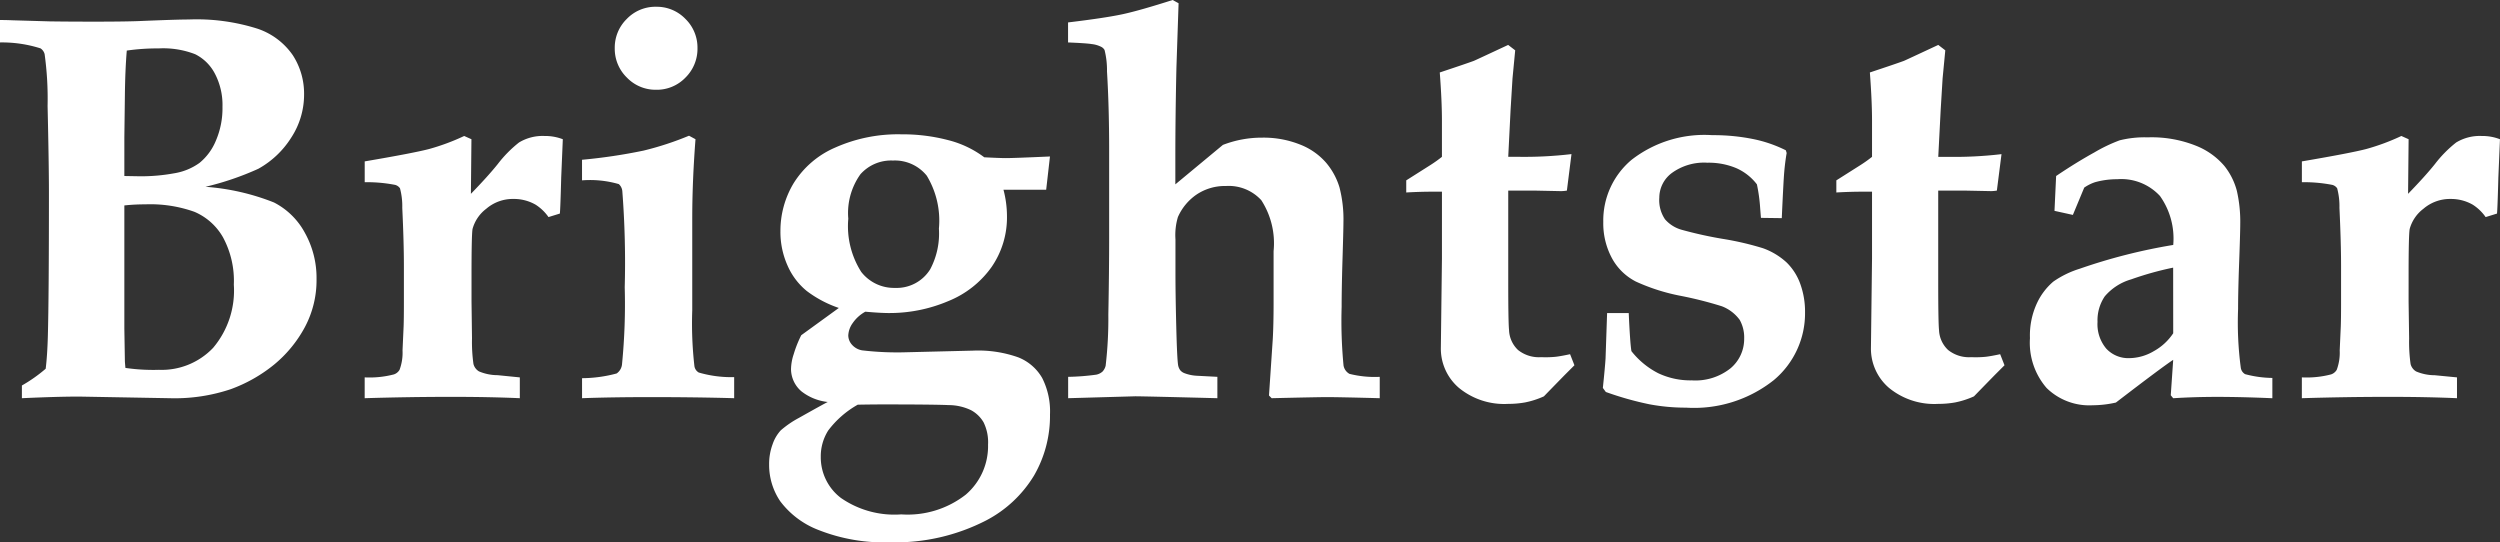<svg xmlns="http://www.w3.org/2000/svg" width="172.42" height="37.4" viewBox="0 0 172.42 37.4">
    <rect x="0" y="0" width="172.42" height="37.4" fill="#333333" stroke="none"/>
    <path fill="#fff" d="M2.59 7.324v-.876a10.4 10.4 0 0 0 1.641-1.156q.112-.914.149-2.237.075-2.722.075-9.9 0-1.92-.093-5.985a22.477 22.477 0 0 0-.205-3.58.685.685 0 0 0-.28-.392 8.768 8.768 0 0 0-2.8-.41v-1.547q.41 0 .858.019l2.573.075q1.268.019 3.151.019 1.864 0 2.927-.037 2.685-.112 3.505-.112a13.906 13.906 0 0 1 4.745.634 4.812 4.812 0 0 1 2.442 1.836 4.873 4.873 0 0 1 .774 2.694 5.419 5.419 0 0 1-.886 2.983A6.283 6.283 0 0 1 18.9-8.5a19.837 19.837 0 0 1-3.65 1.244 15.894 15.894 0 0 1 4.726 1.081 5.027 5.027 0 0 1 2.135 2.1 6.374 6.374 0 0 1 .8 3.179 6.862 6.862 0 0 1-.82 3.347 8.639 8.639 0 0 1-2.116 2.564A10.328 10.328 0 0 1 17 6.7a12.134 12.134 0 0 1-4.195.625l-6.262-.113q-1.51 0-3.953.112zM9.656-8l1.081.019a12.619 12.619 0 0 0 2.349-.205 4.11 4.11 0 0 0 1.753-.718 3.868 3.868 0 0 0 1.128-1.529 5.654 5.654 0 0 0 .457-2.34 4.647 4.647 0 0 0-.522-2.284 3.079 3.079 0 0 0-1.361-1.343 6.084 6.084 0 0 0-2.517-.4 14.815 14.815 0 0 0-2.2.149q-.112 1.342-.131 3.095l-.037 2.89zm.075 13.236a13.293 13.293 0 0 0 2.312.131 4.889 4.889 0 0 0 3.738-1.519 6.124 6.124 0 0 0 1.426-4.355 6.309 6.309 0 0 0-.746-3.263 4.125 4.125 0 0 0-1.976-1.762 9.057 9.057 0 0 0-3.393-.513 13.025 13.025 0 0 0-1.436.075v8.5l.037 2.219q.001.095.038.487zm27.2.653v1.435q-2.107-.093-4.7-.093-2.89 0-6 .093V5.888a6.67 6.67 0 0 0 2.014-.205.714.714 0 0 0 .392-.317 3.388 3.388 0 0 0 .205-1.342l.075-1.659q.019-.522.019-1.7v-2.439q0-1.659-.112-4.027a4.8 4.8 0 0 0-.158-1.352.6.6 0 0 0-.326-.233 10.137 10.137 0 0 0-2.107-.186v-1.436q3.393-.578 4.456-.858a15.118 15.118 0 0 0 2.405-.895l.5.224-.037 3.766Q34.77-8.02 35.422-8.84a8.345 8.345 0 0 1 1.454-1.473 3.143 3.143 0 0 1 1.771-.447 3.337 3.337 0 0 1 1.249.224l-.111 2.646q-.056 2.163-.093 2.48l-.783.242a3.145 3.145 0 0 0-.895-.858 3.007 3.007 0 0 0-1.51-.392 2.809 2.809 0 0 0-1.892.681 2.612 2.612 0 0 0-.942 1.389q-.07.411-.07 3.148V.668l.033 2.532a10.862 10.862 0 0 0 .1 1.762.832.832 0 0 0 .382.513 3.309 3.309 0 0 0 1.286.261zm9.4-25.561a2.737 2.737 0 0 1 2.023.839 2.762 2.762 0 0 1 .83 2.014 2.784 2.784 0 0 1-.83 2.032 2.737 2.737 0 0 1-2.023.839 2.746 2.746 0 0 1-2.014-.839 2.768 2.768 0 0 1-.839-2.032 2.762 2.762 0 0 1 .83-2.014 2.737 2.737 0 0 1 2.021-.84zm-5.108 27V5.944a9.333 9.333 0 0 0 2.386-.326.869.869 0 0 0 .373-.662 42.159 42.159 0 0 0 .184-5.276A64.059 64.059 0 0 0 44-6.957a.737.737 0 0 0-.242-.485 7.118 7.118 0 0 0-2.537-.258v-1.42a37.494 37.494 0 0 0 4.251-.634 21.231 21.231 0 0 0 3.128-1.025l.447.242q-.224 2.908-.224 5.463v6.339a25.918 25.918 0 0 0 .149 3.841.609.609 0 0 0 .3.447 7.989 7.989 0 0 0 2.442.317v1.454q-2.647-.075-5.761-.075-2.681 0-4.732.075zM56.341 2.98l2.591-1.88a7.859 7.859 0 0 1-2.209-1.168A4.659 4.659 0 0 1 55.4-1.812a5.675 5.675 0 0 1-.495-2.388 6.37 6.37 0 0 1 .914-3.309 6.316 6.316 0 0 1 2.862-2.452 10.637 10.637 0 0 1 4.558-.914 12.364 12.364 0 0 1 3.235.4 6.967 6.967 0 0 1 2.489 1.184q1.081.056 1.492.056.559 0 3.039-.112l-.261 2.293h-2.946a7.176 7.176 0 0 1 .242 1.808 6.021 6.021 0 0 1-1.063 3.524A6.753 6.753 0 0 1 66.474.631a10.351 10.351 0 0 1-4.092.82q-.578 0-1.622-.093a2.543 2.543 0 0 0-.876.792 1.577 1.577 0 0 0-.3.848.968.968 0 0 0 .252.634 1.2 1.2 0 0 0 .7.392 20.727 20.727 0 0 0 3.076.131l4.588-.112a8.243 8.243 0 0 1 3.114.466 3.3 3.3 0 0 1 1.641 1.417 5.076 5.076 0 0 1 .541 2.517 8.2 8.2 0 0 1-1.1 4.214 8.384 8.384 0 0 1-3.3 3.095 13.665 13.665 0 0 1-6.619 1.51 12.3 12.3 0 0 1-4.922-.839 5.979 5.979 0 0 1-2.666-1.995 4.472 4.472 0 0 1-.764-2.517 3.941 3.941 0 0 1 .242-1.417 2.7 2.7 0 0 1 .559-.951 6.724 6.724 0 0 1 1.249-.858q1.79-1.007 1.995-1.1a3.563 3.563 0 0 1-1.808-.727 2.034 2.034 0 0 1-.727-1.529 3.437 3.437 0 0 1 .186-1.044 7.844 7.844 0 0 1 .52-1.305zm3.244-8.036a5.873 5.873 0 0 0 .895 3.673 2.863 2.863 0 0 0 2.331 1.1 2.719 2.719 0 0 0 2.424-1.286 5.257 5.257 0 0 0 .6-2.8 5.981 5.981 0 0 0-.839-3.654 2.823 2.823 0 0 0-2.331-1.044 2.829 2.829 0 0 0-2.247.951 4.6 4.6 0 0 0-.833 3.06zm.653 12.827A6.59 6.59 0 0 0 58.2 9.552a3.331 3.331 0 0 0-.513 1.818 3.521 3.521 0 0 0 1.385 2.83 6.472 6.472 0 0 0 4.167 1.137 6.507 6.507 0 0 0 4.447-1.361 4.405 4.405 0 0 0 1.538-3.449 3.114 3.114 0 0 0-.308-1.538 2.209 2.209 0 0 0-.867-.839A3.6 3.6 0 0 0 66.5 7.8q-.988-.047-4.568-.047-.65 0-1.694.018zm36-1.92v1.473q-2.8-.075-3.654-.075-.578 0-3.8.075l-.184-.186.261-3.9q.056-1.025.056-2.442v-3.614a5.469 5.469 0 0 0-.848-3.514 3.045 3.045 0 0 0-2.433-.979 3.517 3.517 0 0 0-2.014.578 3.669 3.669 0 0 0-1.305 1.566 4.341 4.341 0 0 0-.168 1.529v2.348q0 1.454.056 3.7t.131 2.657a.846.846 0 0 0 .149.336.7.7 0 0 0 .261.186 2.775 2.775 0 0 0 .858.186l1.436.075v1.474q-5.09-.131-5.668-.131l-4.624.131V5.851a16.037 16.037 0 0 0 1.943-.151.924.924 0 0 0 .429-.214.909.909 0 0 0 .214-.4 27.968 27.968 0 0 0 .186-3.542q.056-2.964.056-5.276v-6.041q0-3-.149-5.444a5.682 5.682 0 0 0-.168-1.473.542.542 0 0 0-.205-.205 1.9 1.9 0 0 0-.69-.205q-.317-.056-1.622-.112v-1.38q2.629-.317 3.813-.578t3.4-.969l.41.224-.149 4.437q-.075 3.375-.075 6.264v1.79l3.281-2.722a7.449 7.449 0 0 1 2.7-.5 6.79 6.79 0 0 1 2.619.475 4.558 4.558 0 0 1 1.8 1.258 4.72 4.72 0 0 1 .923 1.706 8.825 8.825 0 0 1 .27 2.414q0 .5-.075 2.908-.049 1.77-.049 2.907a32.316 32.316 0 0 0 .131 4.046.817.817 0 0 0 .41.578 7.189 7.189 0 0 0 2.088.205zm1.828-12.715V-7.7l1.678-1.063a8.906 8.906 0 0 0 .783-.559v-2.5q0-1.342-.149-3.319 1.808-.6 2.349-.8.093-.037 2.368-1.1l.485.373-.186 1.939-.131 2.144-.163 3.26h.615a27.865 27.865 0 0 0 3.747-.186l-.317 2.517a2.51 2.51 0 0 1-.41.037l-1.835-.038h-1.8v6.227q0 2.871.056 3.393a1.988 1.988 0 0 0 .62 1.375 2.31 2.31 0 0 0 1.594.494 7.061 7.061 0 0 0 1.016-.028q.382-.047.979-.177l.3.764-.671.671q-.82.839-1.436 1.473a5.959 5.959 0 0 1-1.3.419 6.553 6.553 0 0 1-1.165.1 4.919 4.919 0 0 1-3.4-1.109 3.562 3.562 0 0 1-1.24-2.769l.075-6.153V-6.92h-.5q-1.028 0-1.962.056zm13.853 8.315h1.492q.093 2.088.186 2.629a5.583 5.583 0 0 0 1.846 1.52 5.183 5.183 0 0 0 2.312.494 3.883 3.883 0 0 0 2.685-.839 2.636 2.636 0 0 0 .932-2.032 2.484 2.484 0 0 0-.308-1.3 2.728 2.728 0 0 0-1.24-.942 26.5 26.5 0 0 0-2.787-.708 13.54 13.54 0 0 1-3.123-.988 3.88 3.88 0 0 1-1.659-1.613 5.074 5.074 0 0 1-.6-2.508 5.46 5.46 0 0 1 1.945-4.275 8.183 8.183 0 0 1 5.575-1.706 13.791 13.791 0 0 1 2.778.261 9.057 9.057 0 0 1 2.293.783l.056.186q-.112.653-.168 1.324t-.168 3.169l-1.436-.019q-.019-.205-.056-.69a11.329 11.329 0 0 0-.224-1.622 3.627 3.627 0 0 0-1.426-1.119 4.9 4.9 0 0 0-1.986-.373 3.778 3.778 0 0 0-2.452.708 2.128 2.128 0 0 0-.867 1.7 2.352 2.352 0 0 0 .392 1.492 2.35 2.35 0 0 0 1.156.727 27.768 27.768 0 0 0 2.825.625 20.329 20.329 0 0 1 2.769.643 4.765 4.765 0 0 1 1.641.988 3.913 3.913 0 0 1 .942 1.482 5.6 5.6 0 0 1 .326 1.948 6 6 0 0 1-2.153 4.68 8.838 8.838 0 0 1-6.05 1.9 13.6 13.6 0 0 1-2.536-.233 21.845 21.845 0 0 1-3-.848l-.205-.28q.149-1.436.186-2.032zm15.81-8.315V-7.7l1.678-1.063a8.908 8.908 0 0 0 .783-.559v-2.5q0-1.342-.149-3.319 1.808-.6 2.349-.8.093-.037 2.368-1.1l.485.373-.186 1.939-.131 2.144-.168 3.263h.615a27.865 27.865 0 0 0 3.747-.186l-.32 2.513a2.51 2.51 0 0 1-.41.037l-1.827-.037h-1.808v6.227q0 2.871.056 3.393A1.988 1.988 0 0 0 135.438 4a2.31 2.31 0 0 0 1.594.494 7.061 7.061 0 0 0 1.016-.028q.382-.047.979-.177l.3.764-.671.671q-.82.839-1.436 1.473a5.959 5.959 0 0 1-1.3.419 6.553 6.553 0 0 1-1.165.1 4.919 4.919 0 0 1-3.4-1.109 3.562 3.562 0 0 1-1.24-2.769l.075-6.153V-6.92h-.5q-1.029 0-1.961.056zM157.8 5.926v1.4q-2.144-.093-3.8-.093-1.566 0-3.039.093l-.168-.205.168-2.442q-.671.429-3.953 2.946a7.394 7.394 0 0 1-1.6.186 4.2 4.2 0 0 1-3.179-1.193 4.757 4.757 0 0 1-1.147-3.431 5.282 5.282 0 0 1 .513-2.48 4.362 4.362 0 0 1 1.1-1.426 6.572 6.572 0 0 1 1.818-.886 38.792 38.792 0 0 1 6.451-1.641 5.06 5.06 0 0 0-.914-3.375 3.628 3.628 0 0 0-2.95-1.157 5.606 5.606 0 0 0-1.529.205 2.957 2.957 0 0 0-.746.373l-.783 1.883-1.268-.28.113-2.403q1.38-.932 2.629-1.622a10.8 10.8 0 0 1 1.753-.839 7.132 7.132 0 0 1 1.939-.205 8.241 8.241 0 0 1 3.347.587 4.97 4.97 0 0 1 1.939 1.389 4.643 4.643 0 0 1 .858 1.715 9.566 9.566 0 0 1 .233 2.312q0 .6-.093 3.114-.056 1.678-.056 2.741a23.771 23.771 0 0 0 .186 4.027.609.609 0 0 0 .3.447 7.552 7.552 0 0 0 1.878.26zm-6.842-7.607a21.835 21.835 0 0 0-2.9.811A3.748 3.748 0 0 0 146.242.3a2.939 2.939 0 0 0-.5 1.762 2.612 2.612 0 0 0 .606 1.846 2.073 2.073 0 0 0 1.594.653 3.378 3.378 0 0 0 1.687-.485 3.806 3.806 0 0 0 1.333-1.231zm19.576 7.569v1.436q-2.107-.093-4.7-.093-2.89 0-6 .093V5.888a6.67 6.67 0 0 0 2.014-.205.714.714 0 0 0 .392-.317 3.388 3.388 0 0 0 .205-1.342l.075-1.659q.019-.522.019-1.7v-2.439q0-1.659-.112-4.027a4.8 4.8 0 0 0-.158-1.352.6.6 0 0 0-.326-.233 10.137 10.137 0 0 0-2.107-.186v-1.436q3.393-.578 4.456-.858a15.118 15.118 0 0 0 2.405-.895l.5.224-.037 3.766q1.212-1.249 1.864-2.069a8.345 8.345 0 0 1 1.454-1.473 3.143 3.143 0 0 1 1.771-.447 3.337 3.337 0 0 1 1.249.224l-.112 2.647q-.056 2.163-.093 2.48l-.783.242a3.146 3.146 0 0 0-.895-.858 3.007 3.007 0 0 0-1.51-.392 2.809 2.809 0 0 0-1.892.681 2.612 2.612 0 0 0-.942 1.389q-.075.41-.075 3.151V.668l.037 2.536a10.862 10.862 0 0 0 .1 1.762.832.832 0 0 0 .382.513 3.309 3.309 0 0 0 1.286.261z" transform="translate(-1.08 20.139)"/>
</svg>
